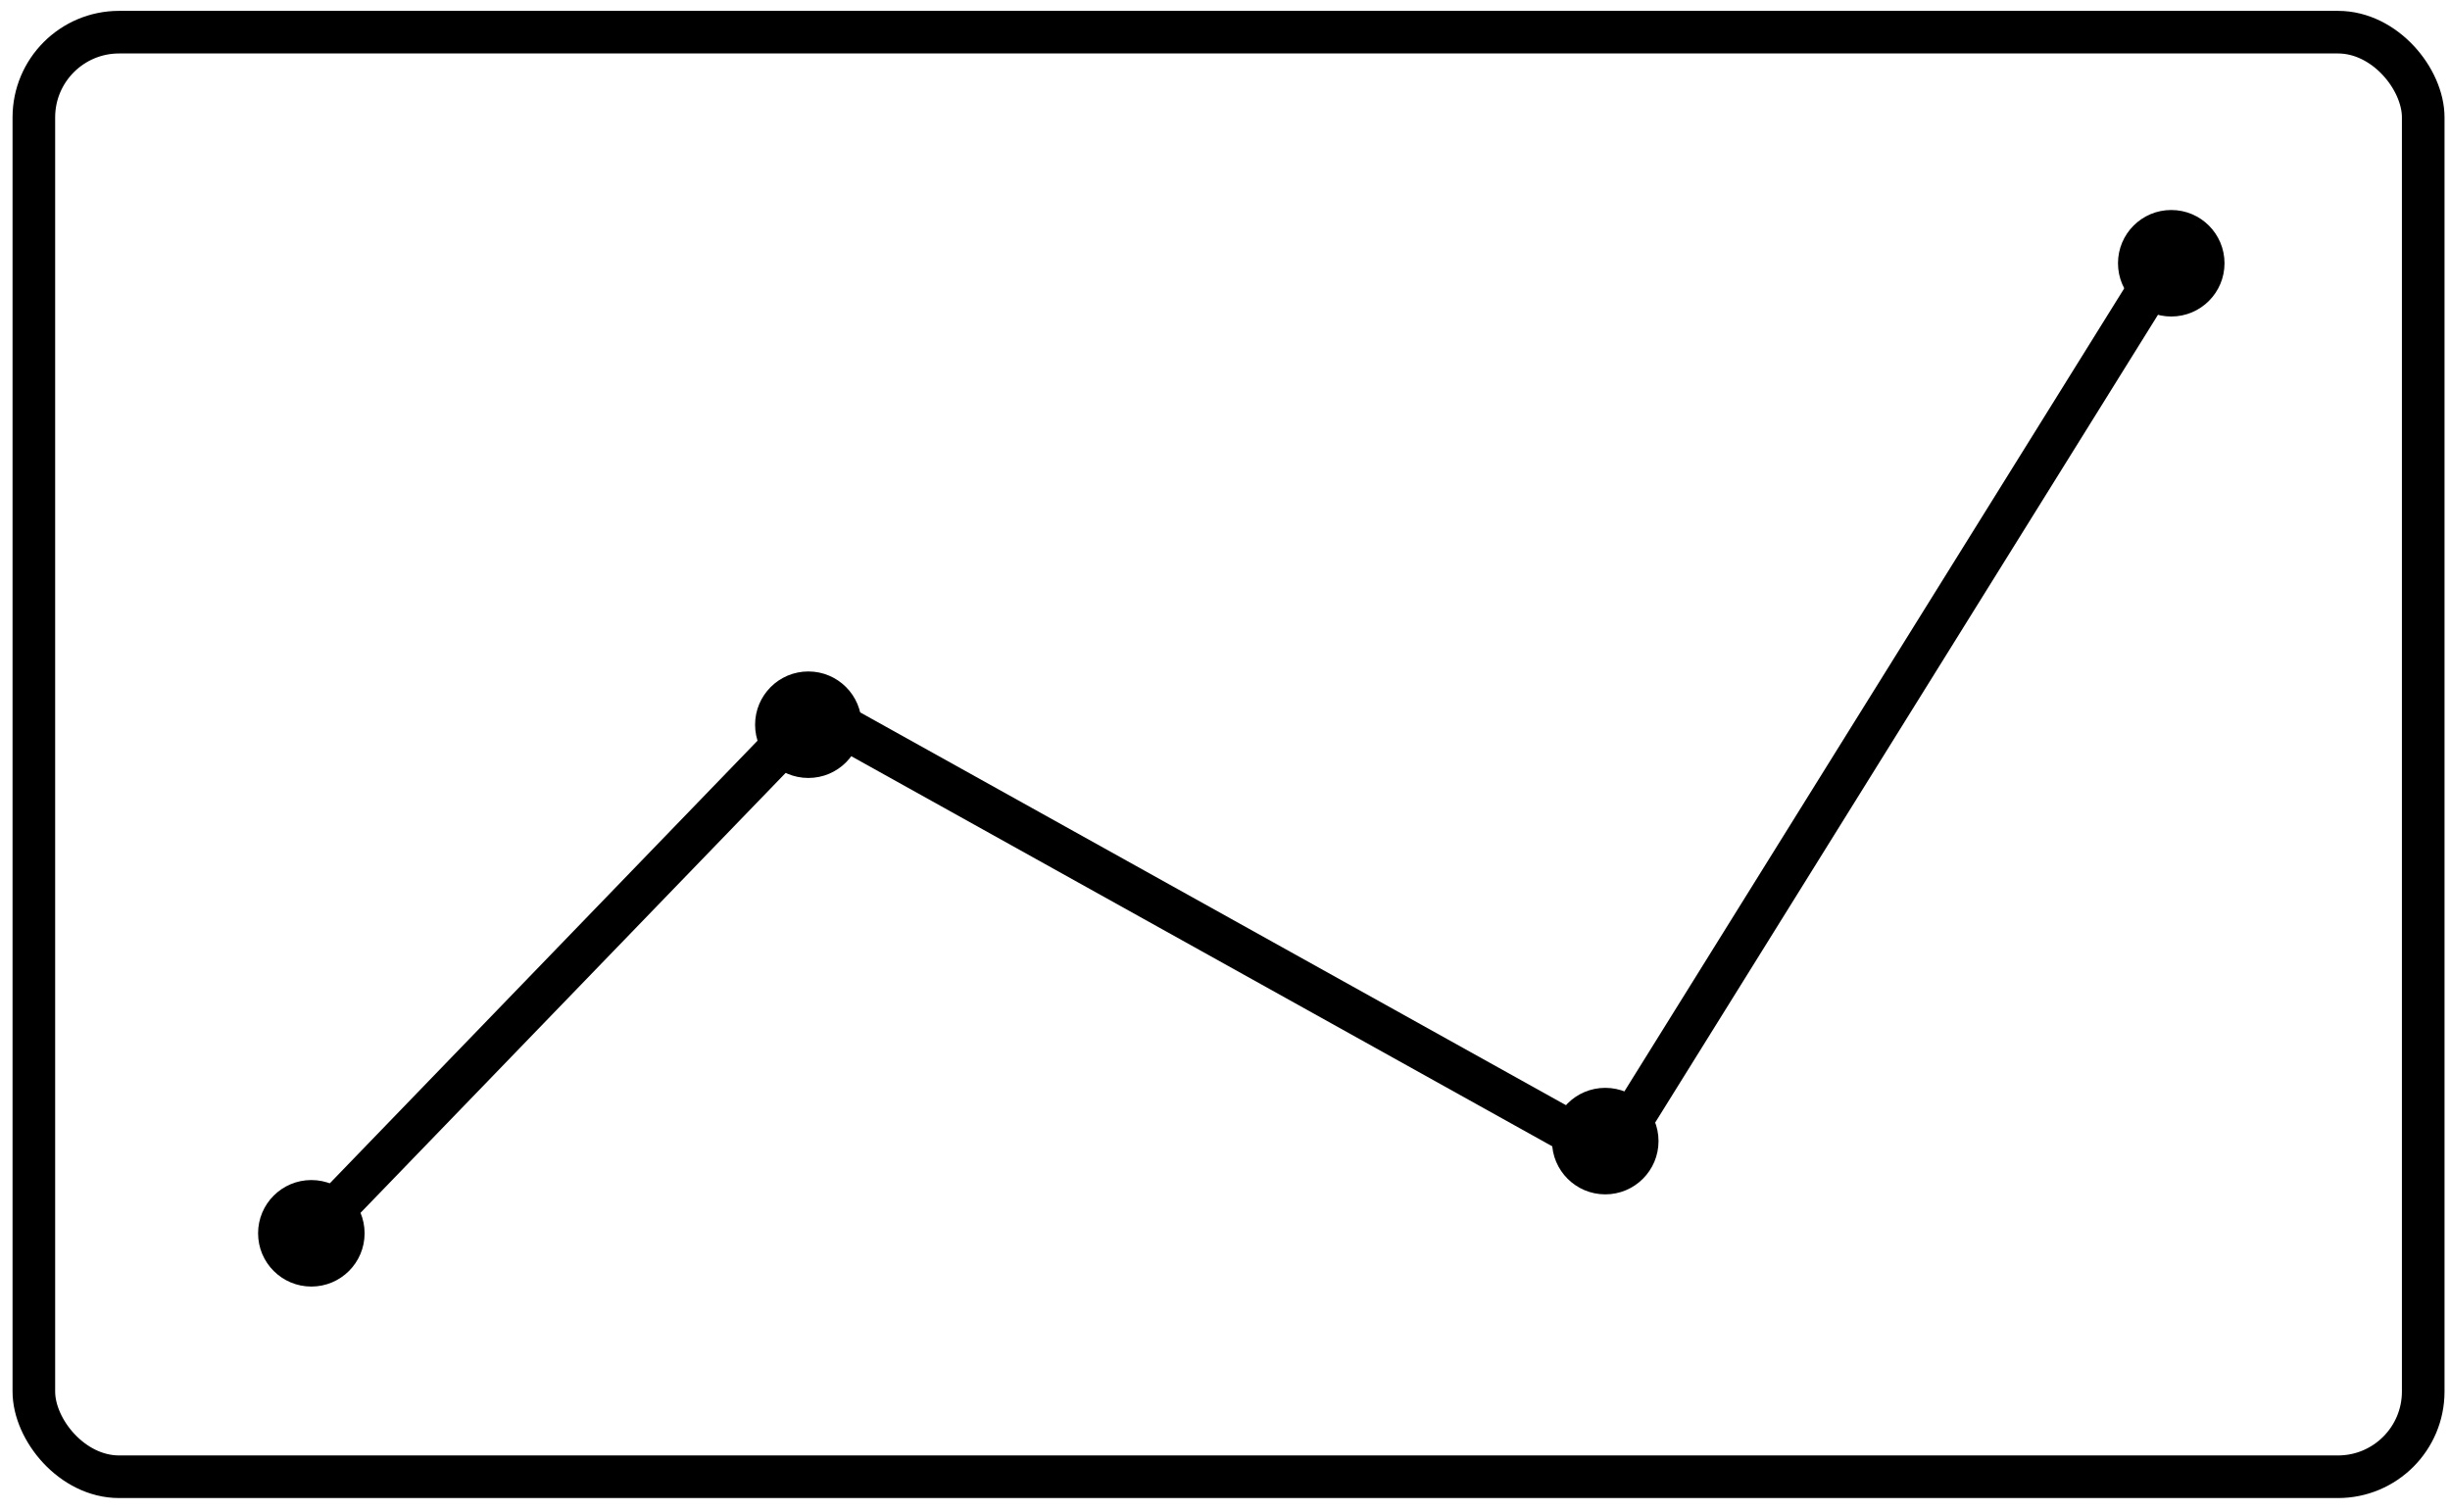 <?xml version="1.0" encoding="UTF-8" standalone="no"?>
<svg width="115px" height="71px" viewBox="0 0 115 71" version="1.1" xmlns="http://www.w3.org/2000/svg" xmlns:xlink="http://www.w3.org/1999/xlink">
    <!-- Generator: Sketch 43.2 (39069) - http://www.bohemiancoding.com/sketch -->
    <title>Group 11 Copy</title>
    <desc>Created with Sketch.</desc>
    <defs></defs>
    <g id="Brand-Management" stroke="none" stroke-width="1" fill="none" fill-rule="evenodd">
        <g transform="translate(-275, -2091)" id="Group-11-Copy">
            <g transform="translate(274.875, 2091.141)">
                <rect id="Rectangle-8-Copy-6" stroke="#000000" stroke-width="2" x="1.714" y="1.369" width="112.154" height="67.813" rx="4"></rect>
                <polyline id="Path-2" stroke="#000000" stroke-width="2" stroke-linecap="round" points="15.353 57.108 38.387 33.269 75.713 54.044 101.986 11.83"></polyline>
                <circle id="Oval-5" fill="#000000" cx="38.068" cy="33.879" r="2.5"></circle>
                <circle id="Oval-5-Copy" fill="#000000" cx="75.474" cy="53.426" r="2.5"></circle>
                <circle id="Oval-5-Copy-2" fill="#000000" cx="102.041" cy="12.217" r="2.5"></circle>
                <circle id="Oval-5-Copy-3" fill="#000000" cx="14.739" cy="57.754" r="2.5"></circle>
            </g>
        </g>
    </g>
</svg>